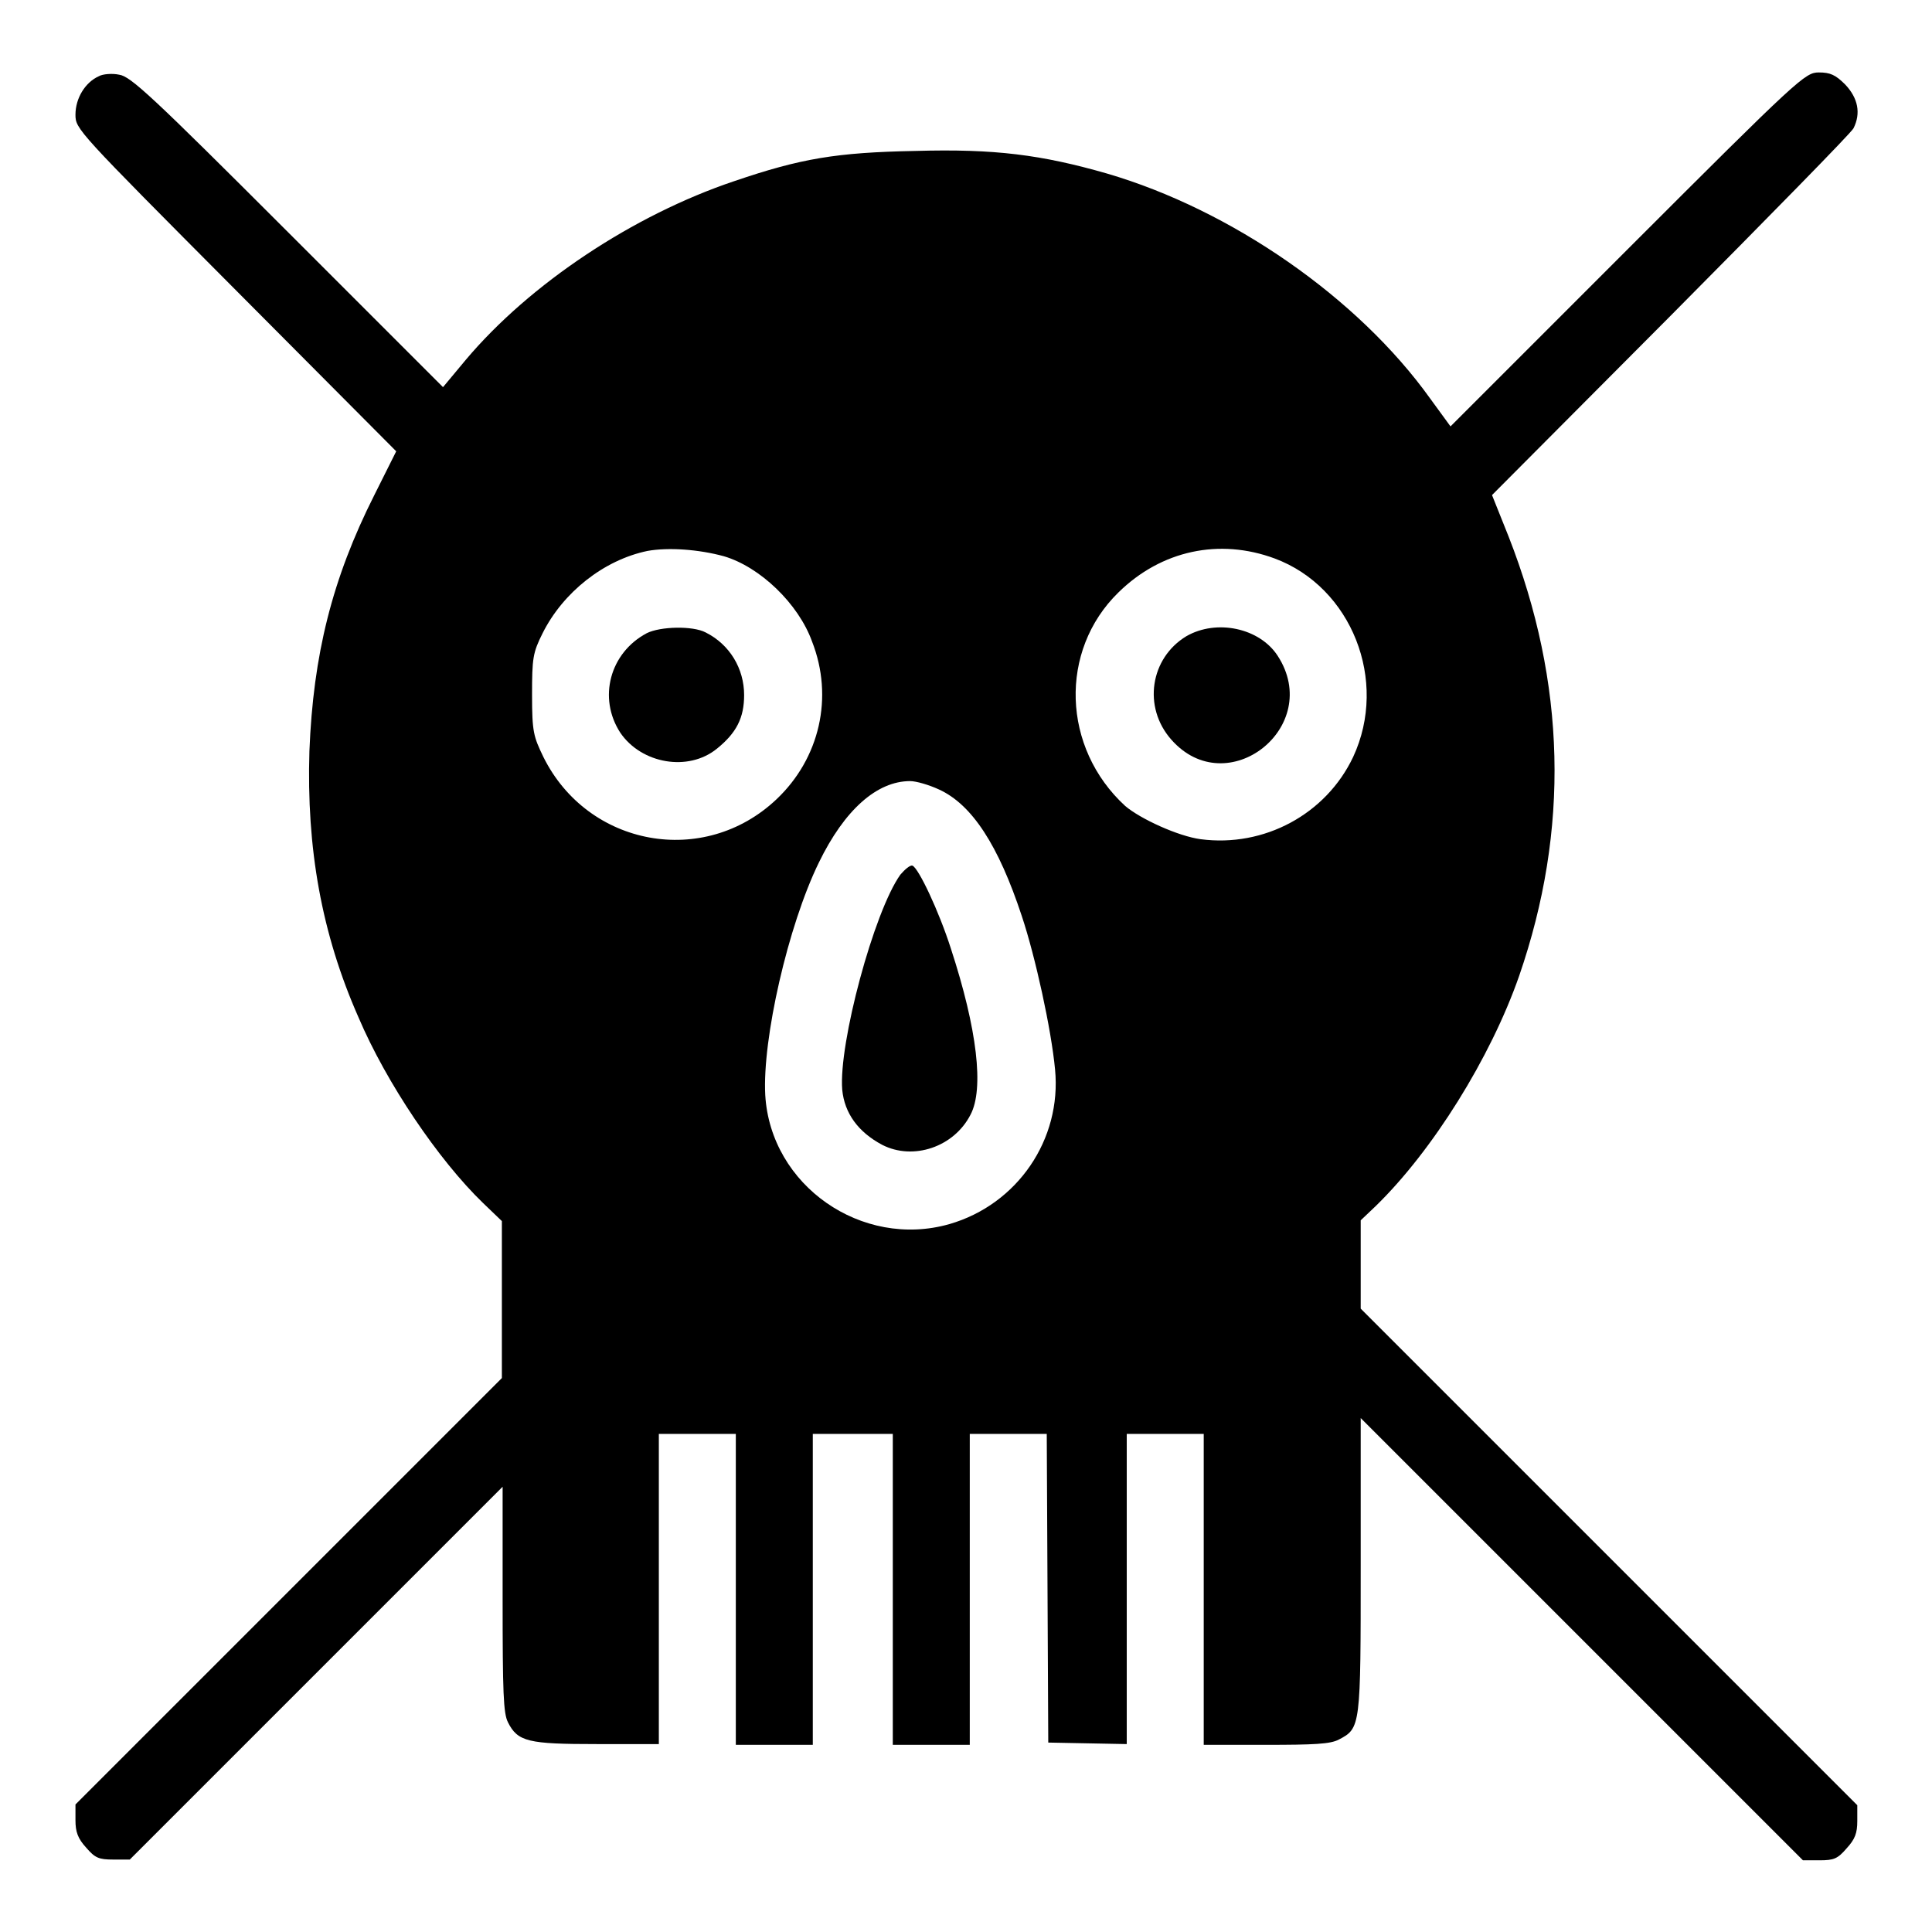 <?xml version="1.0" encoding="utf-8"?>
<!-- Svg Vector Icons : http://www.onlinewebfonts.com/icon -->
<!DOCTYPE svg PUBLIC "-//W3C//DTD SVG 1.1//EN" "http://www.w3.org/Graphics/SVG/1.1/DTD/svg11.dtd">
<svg version="1.1" xmlns="http://www.w3.org/2000/svg" xmlns:xlink="http://www.w3.org/1999/xlink" x="0px" y="0px" viewBox="0 0 256 256" enable-background="new 0 0 256 256" xml:space="preserve">
<g><g><g><path fill="#000000" d="M13.1,10.1C11.3,10.9,10,13,10,15.2c0,1.9,0.2,2.1,21.3,23.3l21.2,21.3l-2.9,5.8c-5.6,11.1-8.1,21.2-8.6,33.9c-0.4,12.9,1.6,24.2,6.5,35.3c3.7,8.7,10.6,18.9,16.5,24.6l2.5,2.4v10.4v10.4l-28.3,28.3L10,239.1v2.1c0,1.5,0.3,2.4,1.4,3.6c1.2,1.4,1.7,1.6,3.6,1.6h2.2l24.7-24.7L66.6,197v14.9c0,12.4,0.1,15.1,0.7,16.3c1.3,2.6,2.7,2.9,11.8,2.9h8.2v-20.6V190h5.1h5.1v20.6v20.6h5.1h5.1v-20.6V190h5.3h5.3v20.6v20.6h5.1h5.1v-20.6V190h5.1h5.1l0.1,20.4l0.1,20.5l5.2,0.1l5.2,0.1v-20.6V190h5.1h5.1v20.6v20.6h8.2c6.4,0,8.6-0.1,9.7-0.7c2.9-1.5,2.9-1.7,2.9-23.1v-19.5l29.3,29.3l29.3,29.3h2.2c1.9,0,2.4-0.2,3.6-1.6c1.1-1.2,1.4-2,1.4-3.6v-2.1l-32.9-32.9l-32.9-32.9v-5.9v-5.8l2-1.9c7.5-7.3,15.2-19.6,19-30.5c6.7-19.4,6.2-38.8-1.4-58.2l-2.2-5.5l23.7-23.8c13-13.1,23.9-24.2,24.2-24.8c1-2,0.6-4-1.1-5.8c-1.3-1.3-2-1.6-3.5-1.6c-1.8,0-2.6,0.7-25.3,23.4l-23.5,23.5l-2.7-3.7c-9.6-13.4-26.4-25-42.8-29.8c-8.7-2.5-14.9-3.3-25.4-3c-10.5,0.2-15.2,1-24,4c-13.4,4.5-27.1,13.6-35.6,23.7l-3,3.6L38,30.6C20.2,12.8,17.3,10.1,15.8,9.9C14.9,9.7,13.6,9.8,13.1,10.1z M95.9,73.7c4.8,1.4,9.9,6.3,11.7,11.3c2.9,7.4,1,15.5-4.7,20.9c-9.6,9.1-25,6.3-30.9-5.6c-1.3-2.7-1.5-3.3-1.5-8.2c0-4.9,0.1-5.6,1.4-8.2c2.7-5.4,8.1-9.7,13.9-10.9C88.6,72.5,92.6,72.8,95.9,73.7z M168.9,74c10.2,3.8,15.1,16.2,10.4,26.3c-3.6,7.6-11.8,12-20.2,10.9c-3-0.4-8-2.7-10-4.4c-8.4-7.7-8.8-20.6-0.9-28.3C153.9,72.9,161.6,71.3,168.9,74z M124.4,104.6c4.4,2,7.9,7.4,11,16.8c1.8,5.4,3.9,15,4.4,20.3c0.9,9.3-5,17.9-14,20.5c-11.6,3.3-23.7-5.1-24.4-17.1c-0.4-7.4,3-22.4,7.1-30.8c3.4-7,7.7-10.8,12.1-10.8C121.4,103.5,123.1,104,124.4,104.6z"/><path fill="#000000" d="M85.7,83.9c-4.9,2.6-6.5,8.6-3.5,13.2c2.8,4.1,9,5.2,12.8,2.1c2.6-2.1,3.6-4.1,3.6-7.1c0-3.5-1.9-6.7-5.1-8.3C91.8,82.9,87.5,83,85.7,83.9z"/><path fill="#000000" d="M157.2,84.3c-4.8,2.9-5.8,9.4-2,13.7c7.4,8.4,20.2-1.7,14.1-11.1C166.9,83.2,161.2,82,157.2,84.3z"/><path fill="#000000" d="M119.3,115.9c-3.5,4.9-8.2,22.4-7.7,28.5c0.3,3.1,2.1,5.6,5.3,7.3c4.1,2.1,9.5,0.3,11.7-4c1.8-3.4,0.9-11.3-2.6-22c-1.6-5-4.3-10.7-5.1-11C120.6,114.6,119.9,115.2,119.3,115.9z"/></g></g></g>
</svg>